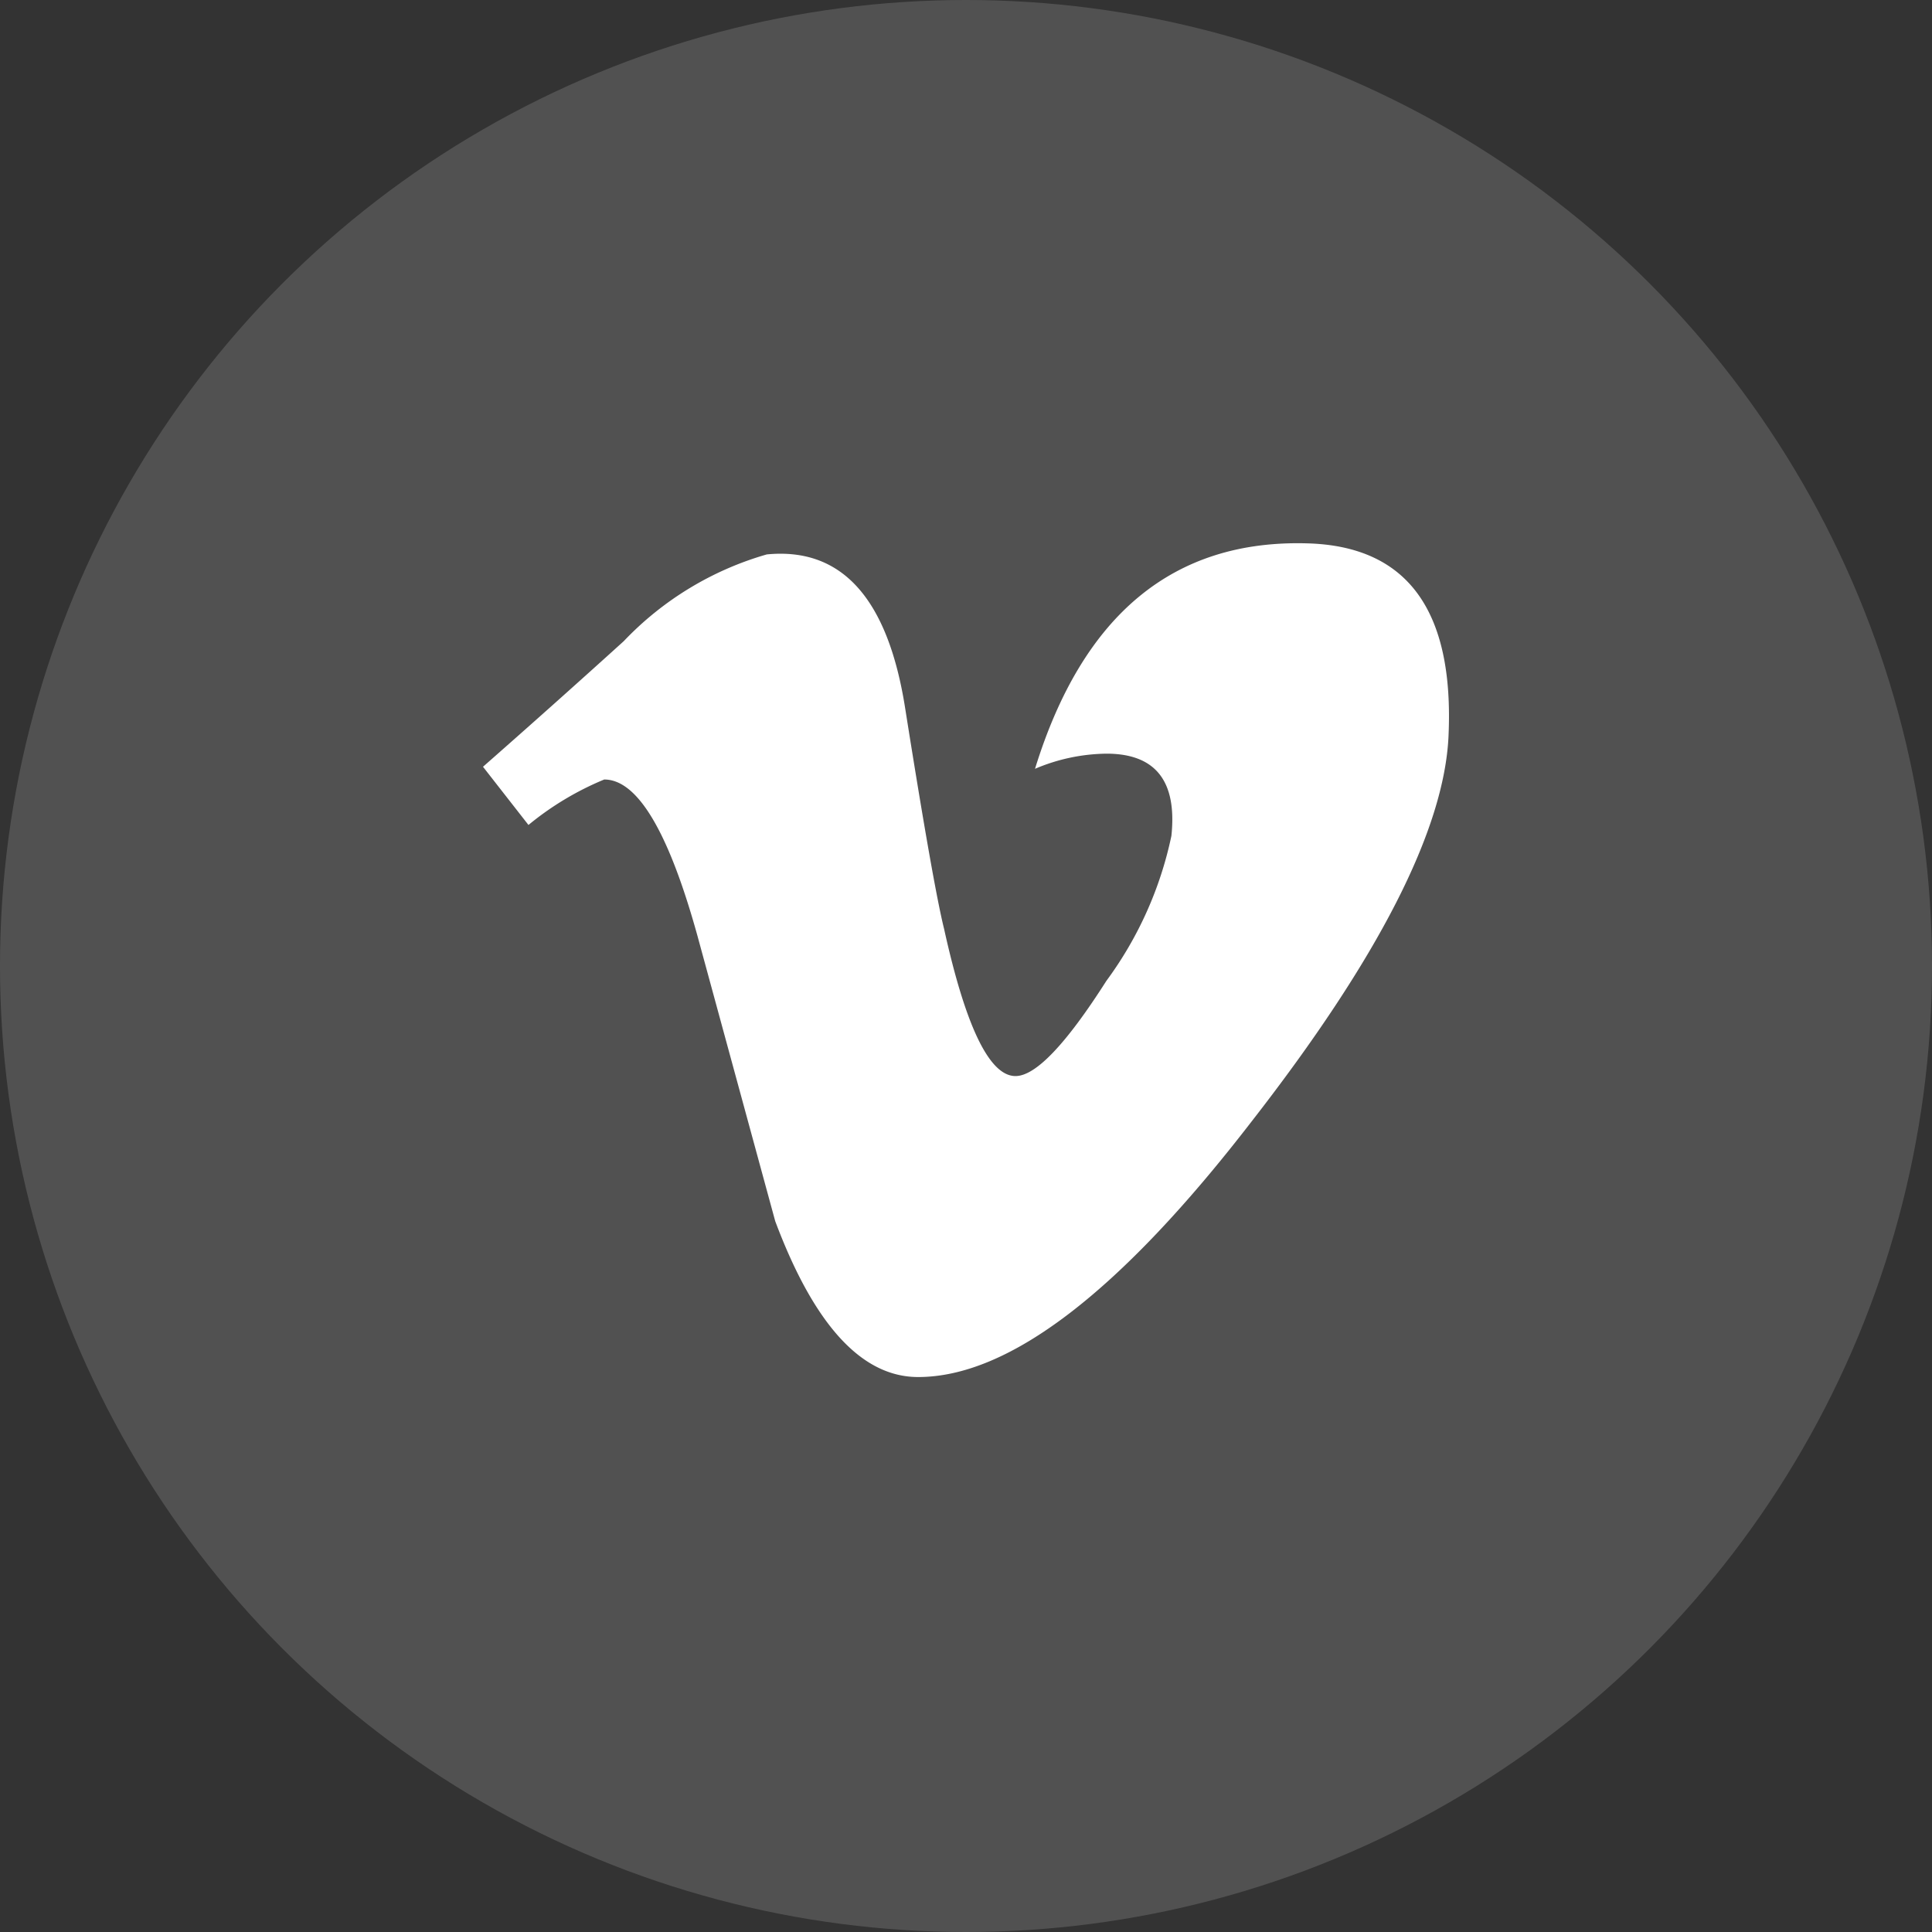 <?xml version="1.0" encoding="UTF-8"?>
<svg xmlns="http://www.w3.org/2000/svg" width="32" height="32" viewBox="0 0 32 32">
  <rect x="0" y="0" width="32" height="32" fill="#333333" stroke="none"/>
  <g id="Group_2546" data-name="Group 2546" transform="translate(-5687 -1108)">
    <circle id="Ellipse_1330" data-name="Ellipse 1330" cx="16" cy="16" r="16" transform="translate(5687 1108)" fill="#fff" opacity="0.15"></circle>
    <path id="vimeo" d="M15.992,3.194q-.108,2.331-3.263,6.383-3.263,4.231-5.522,4.231-1.4,0-2.367-2.582L3.55,6.493Q2.833,3.911,2.008,3.911a4.934,4.934,0,0,0-1.255.753L0,3.7q1.183-1.04,2.331-2.08A5.279,5.279,0,0,1,4.7.183Q6.562,0,6.992,2.728q.466,2.94.645,3.657.538,2.438,1.183,2.438.5,0,1.506-1.578a6.186,6.186,0,0,0,1.076-2.4q.144-1.362-1.076-1.362a3.1,3.1,0,0,0-1.183.251Q10.327-.1,13.661,0q2.474.072,2.331,3.191Z" transform="translate(5695 1117)" fill="#fff"></path>
  </g>
</svg>
